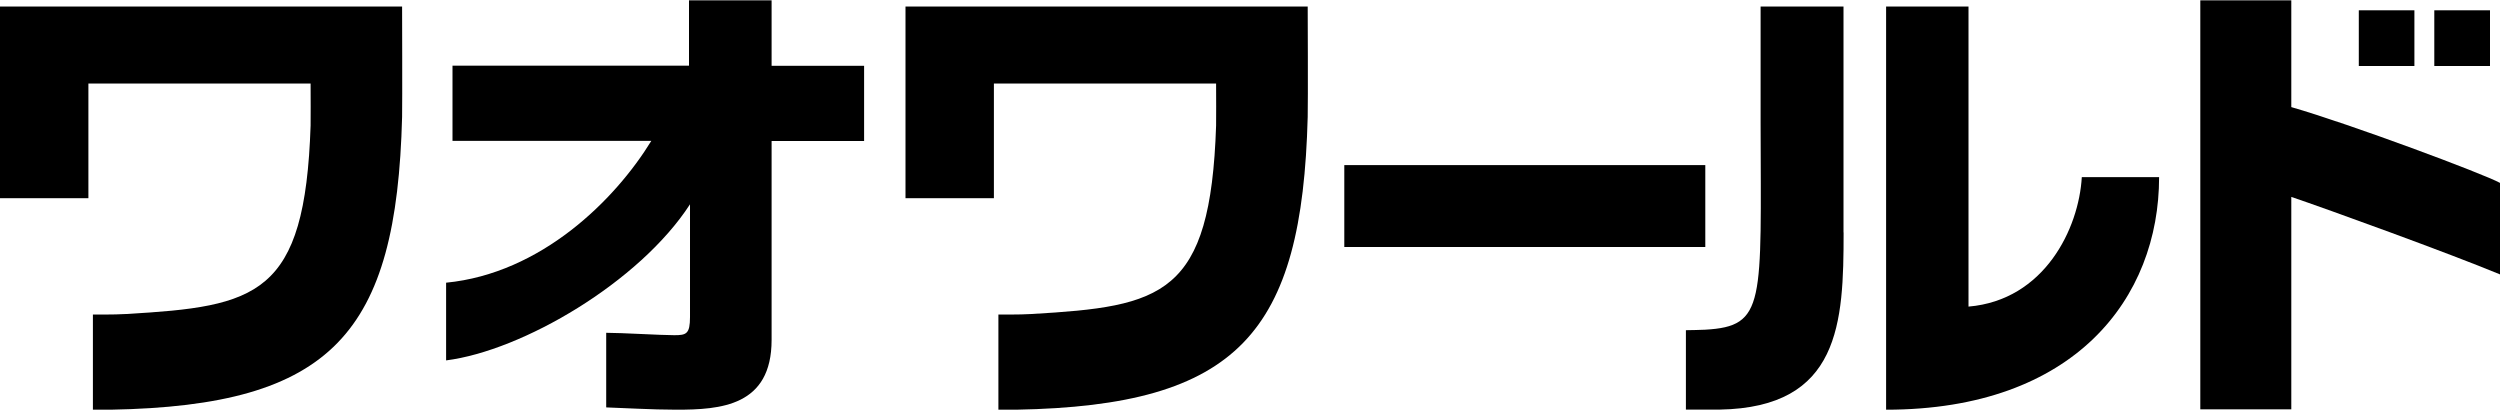 <?xml version="1.0" encoding="UTF-8"?>
<svg id="_レイヤー_1" data-name="レイヤー_1" xmlns="http://www.w3.org/2000/svg" version="1.1" viewBox="0 0 250 41">
  <!-- Generator: Adobe Illustrator 29.1.0, SVG Export Plug-In . SVG Version: 2.1.0 Build 142)  -->
  <g id="_グレースケールロゴ" data-name="グレースケールロゴ">
    <g>
      <path d="M40.21.65s.03,9.65,0,11.04c-.56,21.61-6.94,28.88-29.15,29.28-.51,0-1.02,0-1.77,0v-9.52s2.09.03,3.33-.05c13.1-.76,17.88-1.81,18.44-18.84.02-.75,0-2.84,0-4.21H8.84v11.47H0V.65h40.21Z"/>
      <path d="M130.77.65s.04,9.65,0,11.04c-.56,21.61-6.94,28.88-29.16,29.28-.51,0-1.02,0-1.77,0v-9.52s2.09.03,3.33-.05c13.1-.76,17.88-1.81,18.44-18.84.02-.75,0-2.84,0-4.21h-22.22v11.47h-8.84V.65h40.22Z"/>
      <path d="M44.61,28.27c9.5-.93,16.89-8.26,20.52-14.18h-19.88v-7.52h23.65V.03h8.26v6.55h9.25v7.52h-9.25v19.89c0,6.63-5.1,6.98-9.54,6.98-2.41,0-5.38-.18-7-.23v-7.46c1.55,0,5.45.24,6.81.24,1.2,0,1.57-.12,1.57-1.82v-11.27c-5.05,7.79-16.76,14.64-24.39,15.61v-7.78Z"/>
      <path d="M170.53,16.51v8.19h-36.1v-8.19h36.1Z"/>
      <g>
        <path d="M229.13.03v10.68c5.88,1.69,19.27,6.69,20.87,7.58v9.15c-5.03-2.09-17.21-6.51-20.87-7.75v21.24h-9.1V.03h9.1Z"/>
        <g>
          <rect x="235.88" y="1.03" width="5.56" height="5.57"/>
          <rect x="243.43" y="1.03" width="5.57" height="5.57"/>
        </g>
      </g>
      <g>
        <path d="M196.85,30.66c7.61-.65,11.04-7.82,11.33-12.95h7.73c0,12.08-8.42,23.26-27.3,23.26V.65h8.24v30.02Z"/>
        <path d="M184.36,23.24c0,9.04-.34,17.51-12.39,17.72-.33,0-3.38,0-3.38,0v-7.94c.34,0,1.61-.03,1.92-.05,6.08-.34,5.58-2.64,5.55-20.71V.65h8.29v22.6Z"/>
      </g>
    </g>
  </g>
</svg>